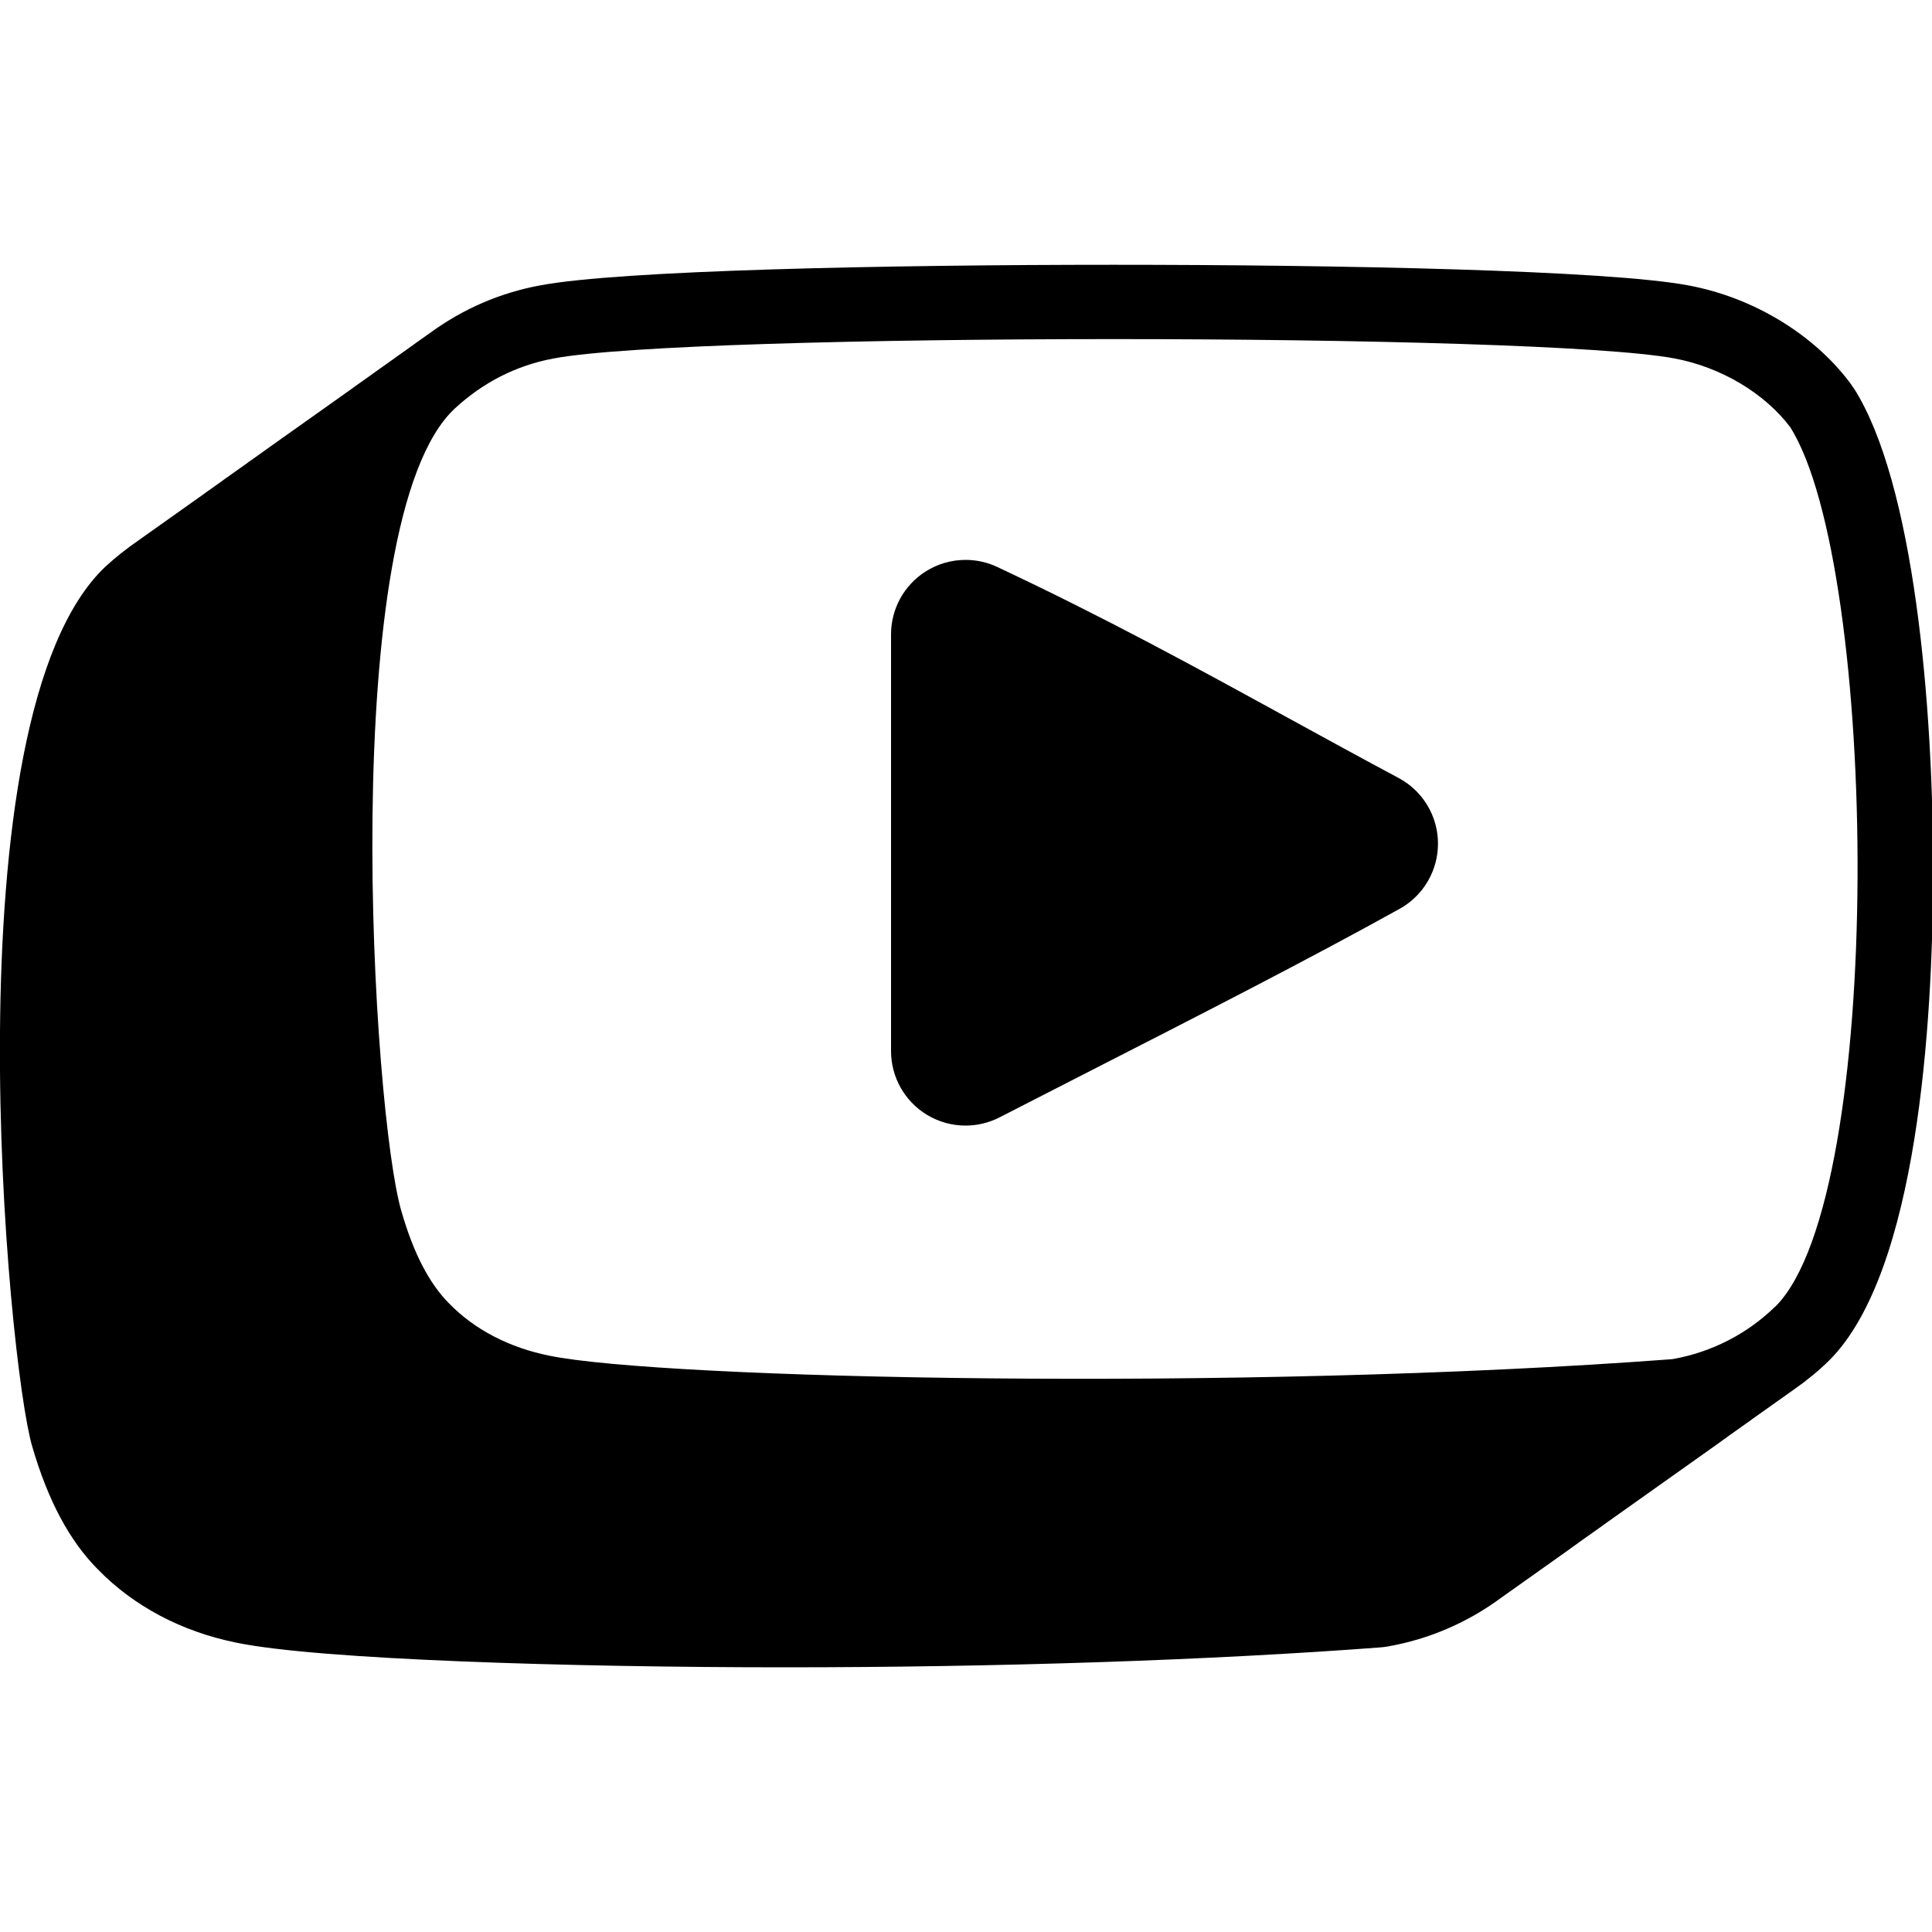 <?xml version="1.0" encoding="UTF-8"?>
<svg id="Layer_1" xmlns="http://www.w3.org/2000/svg" width="200" height="200" version="1.1" viewBox="0 0 200 200">
  <!-- Generator: Adobe Illustrator 29.0.1, SVG Export Plug-In . SVG Version: 2.1.0 Build 192)  -->
  <path d="M144.79,80.54c-3.93-2.1-7.69-4.16-11.41-6.2-9.74-5.34-18.94-10.38-30.15-15.65-1.04-.49-2.16-.73-3.28-.73-1.44,0-2.87.4-4.13,1.2-2.23,1.41-3.58,3.87-3.58,6.51v43.14c0,2.68,1.4,5.18,3.69,6.58,1.23.75,2.62,1.13,4.02,1.13,1.2,0,2.41-.28,3.52-.85l8.71-4.46c11.96-6.11,23.26-11.88,32.71-17.13,2.47-1.37,3.99-3.98,3.97-6.8-.02-2.82-1.58-5.41-4.07-6.74Z" fill-rule="evenodd"/>
  <path d="M191.81,40.07c-.11-.18-.24-.36-.36-.52-3.81-5.03-10.04-8.77-16.64-10-8.33-1.58-36.21-2.14-59.53-2.14s-51.12.56-59.4,2.14c-4.13.77-7.91,2.41-11.3,4.87-.21.14-.41.3-.62.44-.21.14-.41.29-.62.44-.21.14-.41.29-.61.44-.21.14-.41.3-.62.44-.21.14-.41.29-.62.44-.21.14-.41.29-.61.44-.21.14-.41.29-.62.44-.21.14-.41.3-.62.44-.21.14-.41.29-.62.44-.21.14-.41.29-.61.44-.21.14-.41.29-.62.44-.21.14-.41.3-.62.44-.21.14-.41.29-.61.44-.21.14-.41.29-.62.44-.21.14-.41.29-.62.44-.21.14-.41.29-.62.44-.21.14-.41.29-.62.44-.21.14-.41.29-.62.44-.21.14-.41.3-.62.44-.21.14-.41.29-.62.44-.21.14-.41.29-.62.44-.21.14-.41.29-.62.44-.21.14-.41.29-.62.44-.21.14-.41.29-.62.44-.21.14-.41.29-.62.44-.21.14-.41.3-.62.44-.21.14-.41.29-.62.44-.21.14-.41.29-.61.44-.21.14-.41.3-.62.44-.21.14-.41.29-.62.44-.21.14-.41.29-.61.44-.21.14-.41.29-.62.44-.21.14-.41.3-.62.44-.21.14-.41.29-.62.44-.21.14-.41.29-.61.44-.21.14-.41.29-.62.44-.21.14-.41.3-.62.44-.21.14-.41.29-.61.44-.21.14-.41.29-.62.44-.21.14-.41.29-.62.44-.21.14-.41.29-.62.44-.21.14-.41.29-.62.44-.21.14-.41.29-.62.44-.21.14-.41.3-.62.44-.21.14-.41.29-.62.44-.21.14-.41.29-.62.44-.21.14-.41.29-.62.44-.21.14-.41.29-.62.44-.21.14-.41.29-.62.44-1.16.8-2.28,1.68-3.35,2.66C-5.58,74.21.82,141.32,3.34,149.75c1.63,5.61,3.88,9.79,6.8,12.72,3.72,3.82,8.69,6.44,14.34,7.58,8.52,1.76,34.62,2.55,56.71,2.55h0c22.17,0,44.08-.73,61.68-2.06.25-.02.5-.05.74-.09,4.32-.75,8.33-2.49,11.83-5.08.21-.15.41-.29.62-.44.21-.15.41-.29.62-.44.21-.14.41-.29.62-.44.21-.15.41-.29.62-.44.21-.15.41-.29.62-.44.21-.14.41-.29.62-.44.21-.15.41-.29.62-.44.21-.15.41-.29.62-.44.21-.15.41-.29.62-.44.21-.14.41-.29.62-.44.21-.14.41-.29.62-.44.21-.15.41-.29.62-.45.21-.14.41-.29.61-.44.21-.14.41-.29.62-.44.21-.15.41-.29.62-.44.21-.15.41-.29.62-.44.21-.14.41-.29.61-.44.21-.14.41-.29.62-.44.21-.15.41-.29.62-.44.21-.14.41-.29.62-.44.21-.14.41-.29.62-.44.21-.15.41-.29.62-.44.21-.14.41-.29.62-.44.21-.14.41-.29.62-.44.21-.15.41-.29.62-.44.21-.15.41-.29.62-.44.21-.15.41-.29.62-.44.21-.14.41-.29.62-.44.21-.15.41-.29.62-.44.21-.15.41-.29.62-.44.21-.14.41-.29.62-.44.21-.15.41-.29.62-.44.21-.15.41-.29.62-.44.21-.15.41-.29.62-.44.21-.14.41-.29.62-.44.21-.14.41-.29.62-.44.21-.15.41-.29.62-.45.21-.14.41-.29.61-.44.21-.14.41-.29.62-.44.21-.15.41-.29.62-.44.21-.15.41-.29.62-.44.21-.14.41-.29.61-.44.21-.14.41-.29.62-.44.21-.15.41-.29.62-.44.21-.14.41-.29.62-.44.21-.14.41-.29.62-.44.21-.15.41-.29.62-.44.21-.14.41-.29.62-.44.21-.14.41-.29.62-.44,1.26-.88,2.47-1.87,3.59-2.97,9.19-9.19,10.68-35.15,10.74-49.81.08-18.2-2.02-41.1-8.19-50.8ZM183.8,135.23c-2.89,2.82-6.55,4.74-10.68,5.47-44.88,3.38-104.65,2.04-116.25-.36-4.14-.83-7.75-2.7-10.38-5.41-2.04-2.05-3.67-5.16-4.92-9.49-2.99-9.99-6.87-71.66,5.52-83.16,2.94-2.71,6.36-4.45,10.21-5.17,14.08-2.68,101.98-2.67,116.07,0,4.79.9,9.3,3.6,11.94,7.09,9.17,14.44,9.95,79.58-1.5,91.03Z" fill-rule="evenodd"/>
</svg>